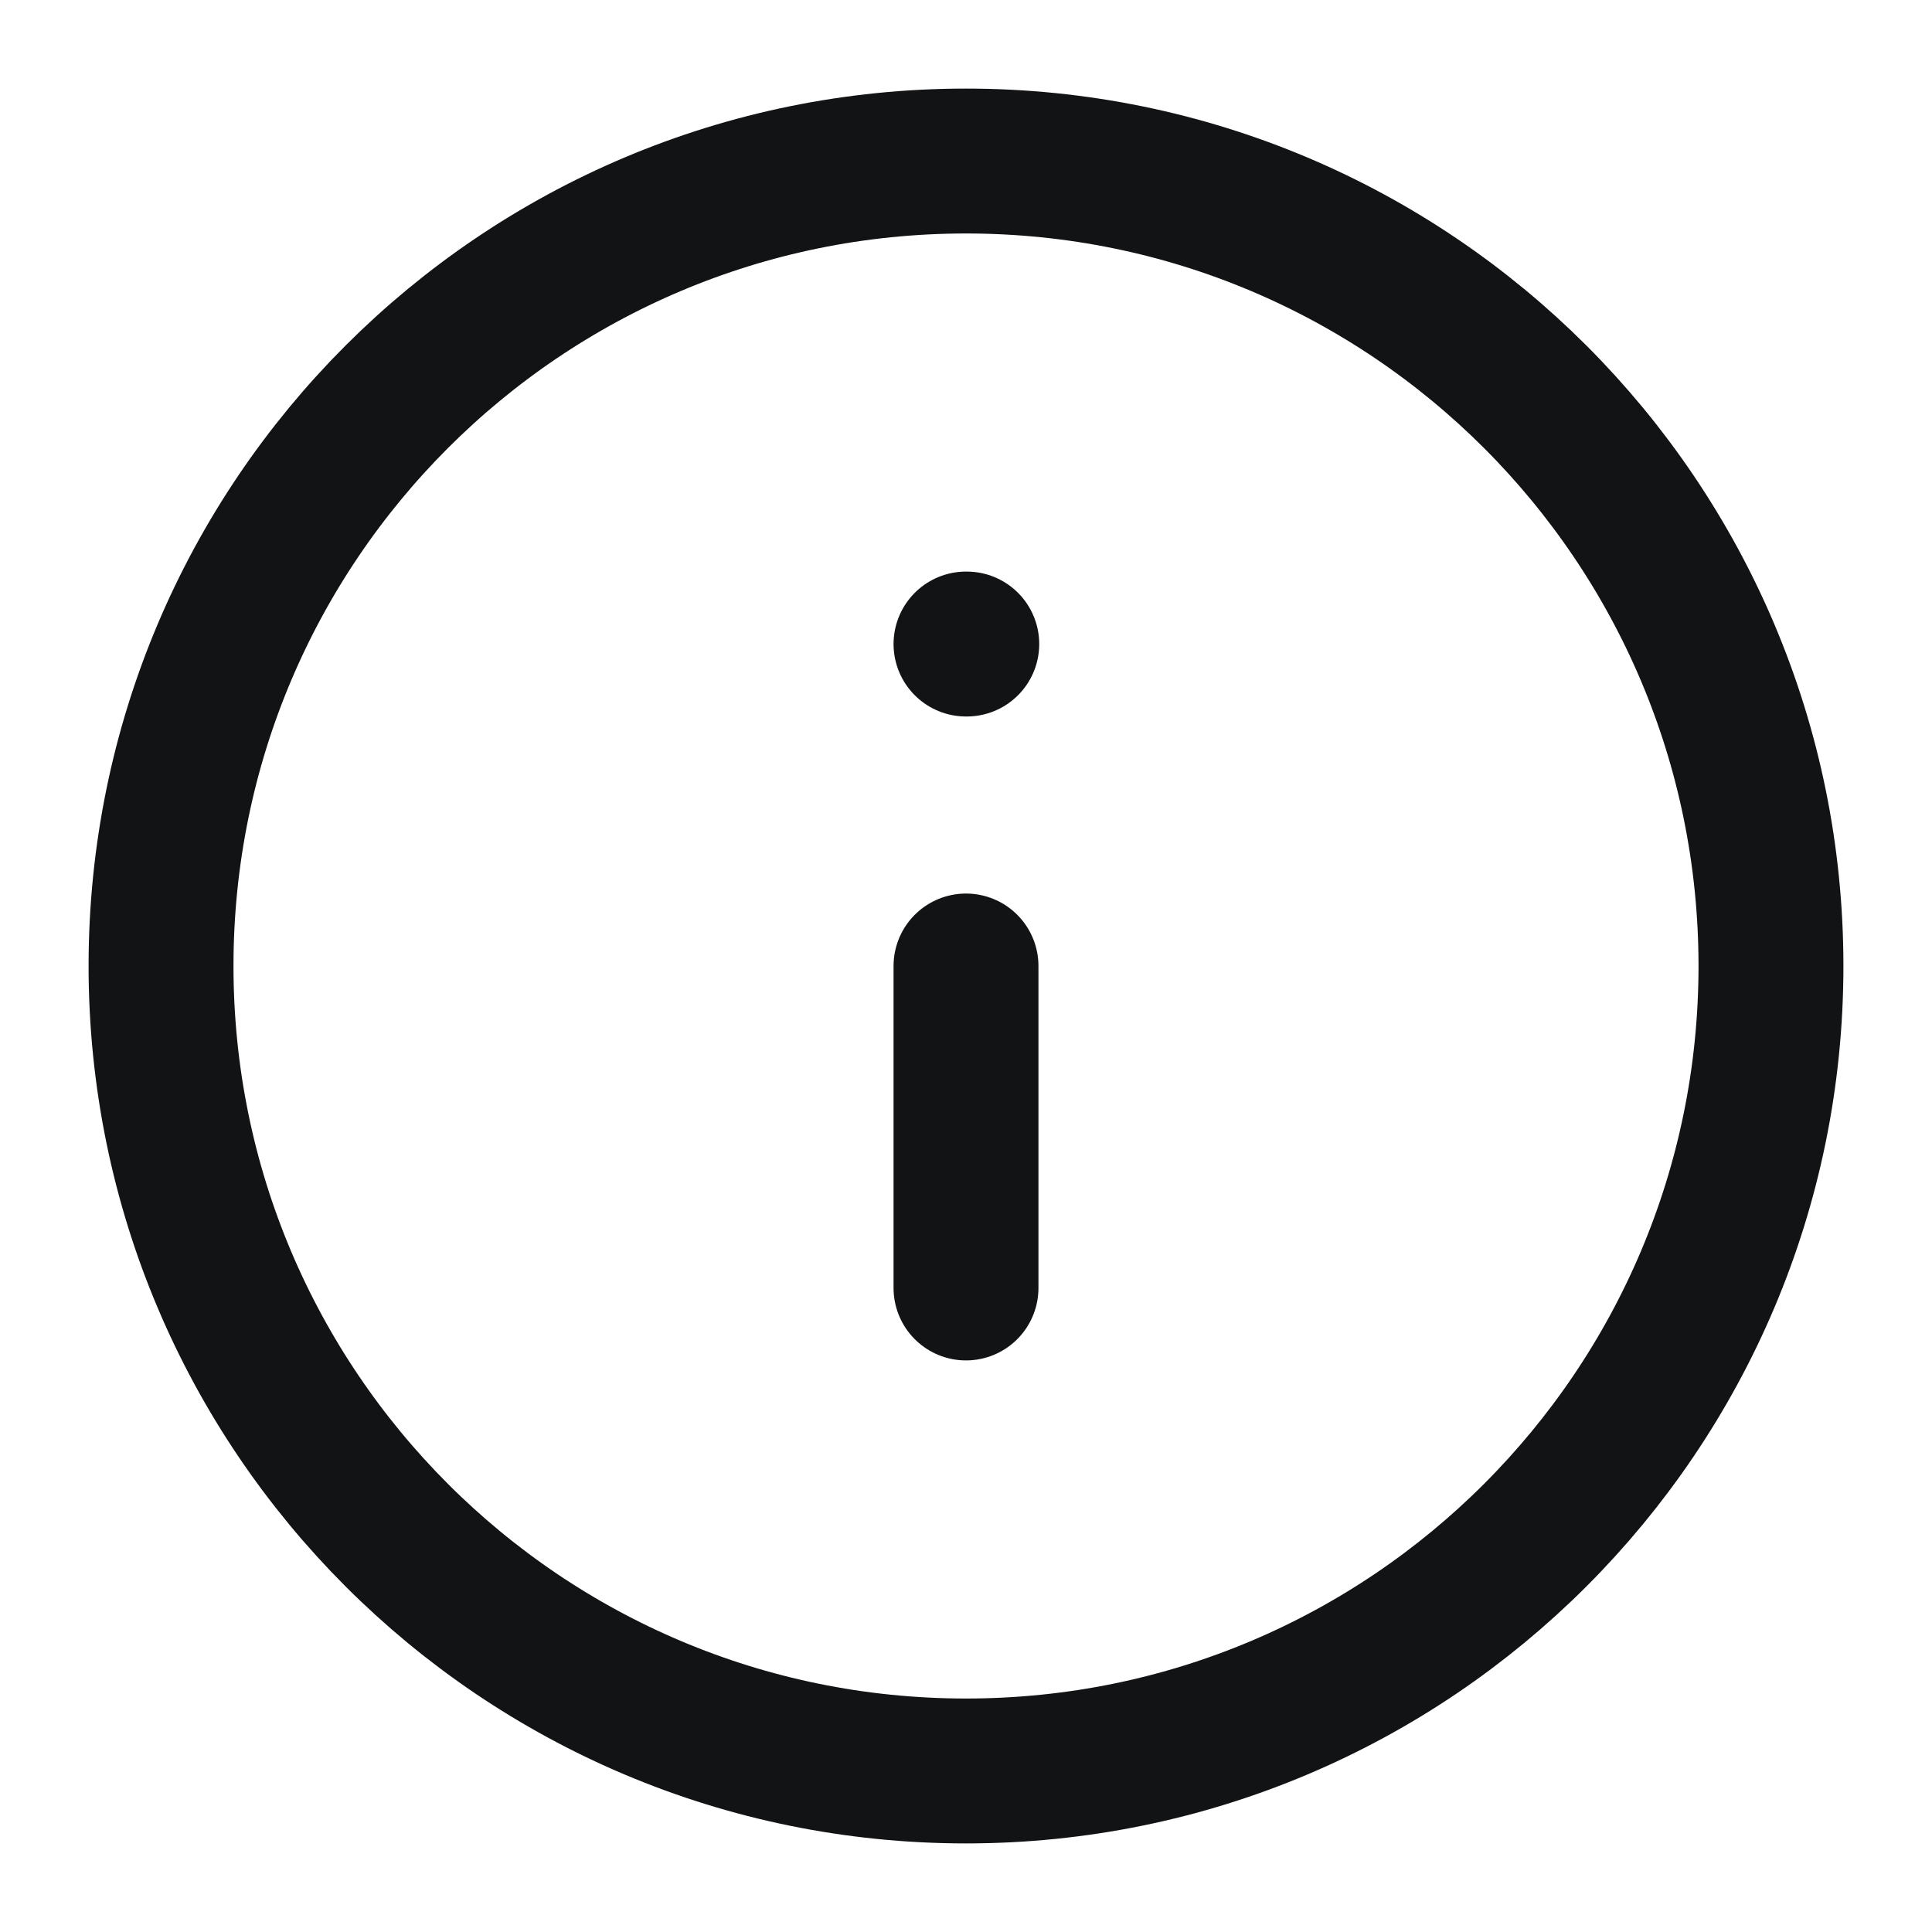 <svg width="20" height="20" viewBox="0 0 20 20" fill="none" xmlns="http://www.w3.org/2000/svg">
<g clip-path="url(#clip0_93_15698)">
<path d="M10 18.333C14.602 18.333 18.333 14.602 18.333 10C18.333 5.397 14.602 1.667 10 1.667C5.397 1.667 1.667 5.397 1.667 10C1.667 14.602 5.397 18.333 10 18.333Z" stroke="#121314" stroke-width="1.5" stroke-linecap="round" stroke-linejoin="round"/>
<path d="M10 13.333V10" stroke="#121314" stroke-width="1.5" stroke-linecap="round" stroke-linejoin="round"/>
<path d="M10 6.667H10.008" stroke="#121314" stroke-width="1.5" stroke-linecap="round" stroke-linejoin="round"/>
</g>
<defs>
<clipPath id="clip0_93_15698">
<rect width="20" height="20" fill="white"/>
</clipPath>
</defs>
</svg>

